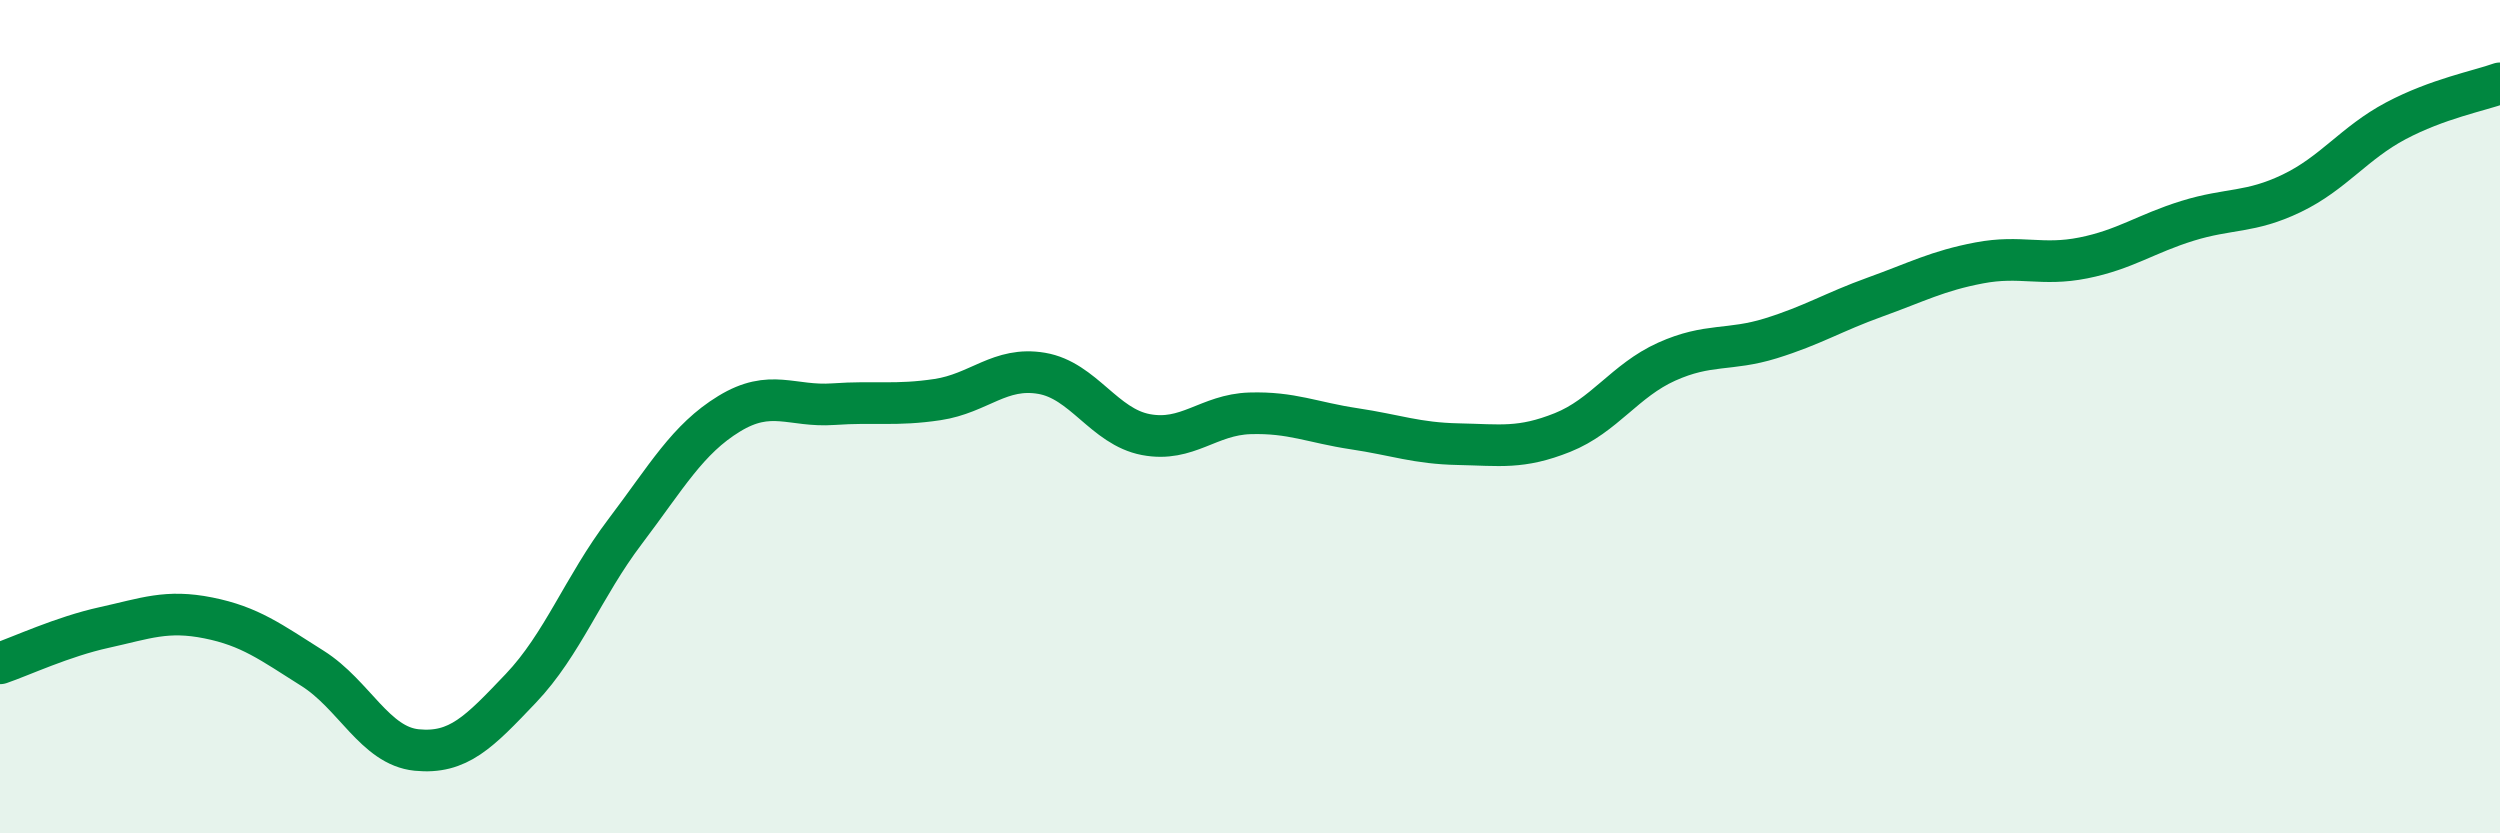 
    <svg width="60" height="20" viewBox="0 0 60 20" xmlns="http://www.w3.org/2000/svg">
      <path
        d="M 0,15.92 C 0.5,15.75 1.5,15.28 2.5,15.06 C 3.5,14.84 4,14.63 5,14.83 C 6,15.03 6.5,15.41 7.5,16.04 C 8.5,16.67 9,17.9 10,18 C 11,18.1 11.5,17.57 12.5,16.52 C 13.5,15.47 14,14.08 15,12.76 C 16,11.44 16.5,10.54 17.5,9.93 C 18.5,9.32 19,9.77 20,9.7 C 21,9.63 21.5,9.74 22.5,9.59 C 23.5,9.44 24,8.79 25,8.96 C 26,9.13 26.5,10.24 27.5,10.43 C 28.5,10.62 29,9.95 30,9.92 C 31,9.89 31.5,10.14 32.5,10.29 C 33.5,10.44 34,10.64 35,10.66 C 36,10.68 36.5,10.78 37.5,10.38 C 38.5,9.98 39,9.13 40,8.68 C 41,8.23 41.5,8.43 42.5,8.12 C 43.5,7.81 44,7.49 45,7.13 C 46,6.77 46.5,6.5 47.5,6.31 C 48.5,6.12 49,6.39 50,6.19 C 51,5.99 51.5,5.61 52.5,5.3 C 53.5,4.99 54,5.12 55,4.64 C 56,4.16 56.5,3.43 57.5,2.9 C 58.5,2.37 59.5,2.18 60,2L60 20L0 20Z"
        fill="#008740"
        opacity="0.1"
        stroke-linecap="round"
        stroke-linejoin="round"
      />
      <path
        d="M 0,15.92 C 0.5,15.75 1.5,15.28 2.5,15.06 C 3.5,14.84 4,14.63 5,14.83 C 6,15.03 6.5,15.41 7.5,16.04 C 8.5,16.67 9,17.9 10,18 C 11,18.1 11.5,17.57 12.5,16.52 C 13.5,15.47 14,14.08 15,12.76 C 16,11.44 16.5,10.54 17.5,9.93 C 18.5,9.32 19,9.77 20,9.7 C 21,9.63 21.5,9.74 22.5,9.59 C 23.5,9.44 24,8.79 25,8.96 C 26,9.13 26.5,10.24 27.5,10.43 C 28.5,10.62 29,9.95 30,9.92 C 31,9.89 31.5,10.14 32.5,10.29 C 33.5,10.44 34,10.64 35,10.66 C 36,10.68 36.5,10.78 37.5,10.38 C 38.5,9.98 39,9.13 40,8.68 C 41,8.23 41.5,8.43 42.5,8.12 C 43.5,7.81 44,7.49 45,7.13 C 46,6.77 46.5,6.5 47.5,6.31 C 48.5,6.12 49,6.39 50,6.19 C 51,5.99 51.5,5.61 52.5,5.3 C 53.5,4.99 54,5.12 55,4.64 C 56,4.16 56.5,3.43 57.5,2.9 C 58.5,2.37 59.5,2.18 60,2"
        stroke="#008740"
        stroke-width="1"
        fill="none"
        stroke-linecap="round"
        stroke-linejoin="round"
      />
    </svg>
  